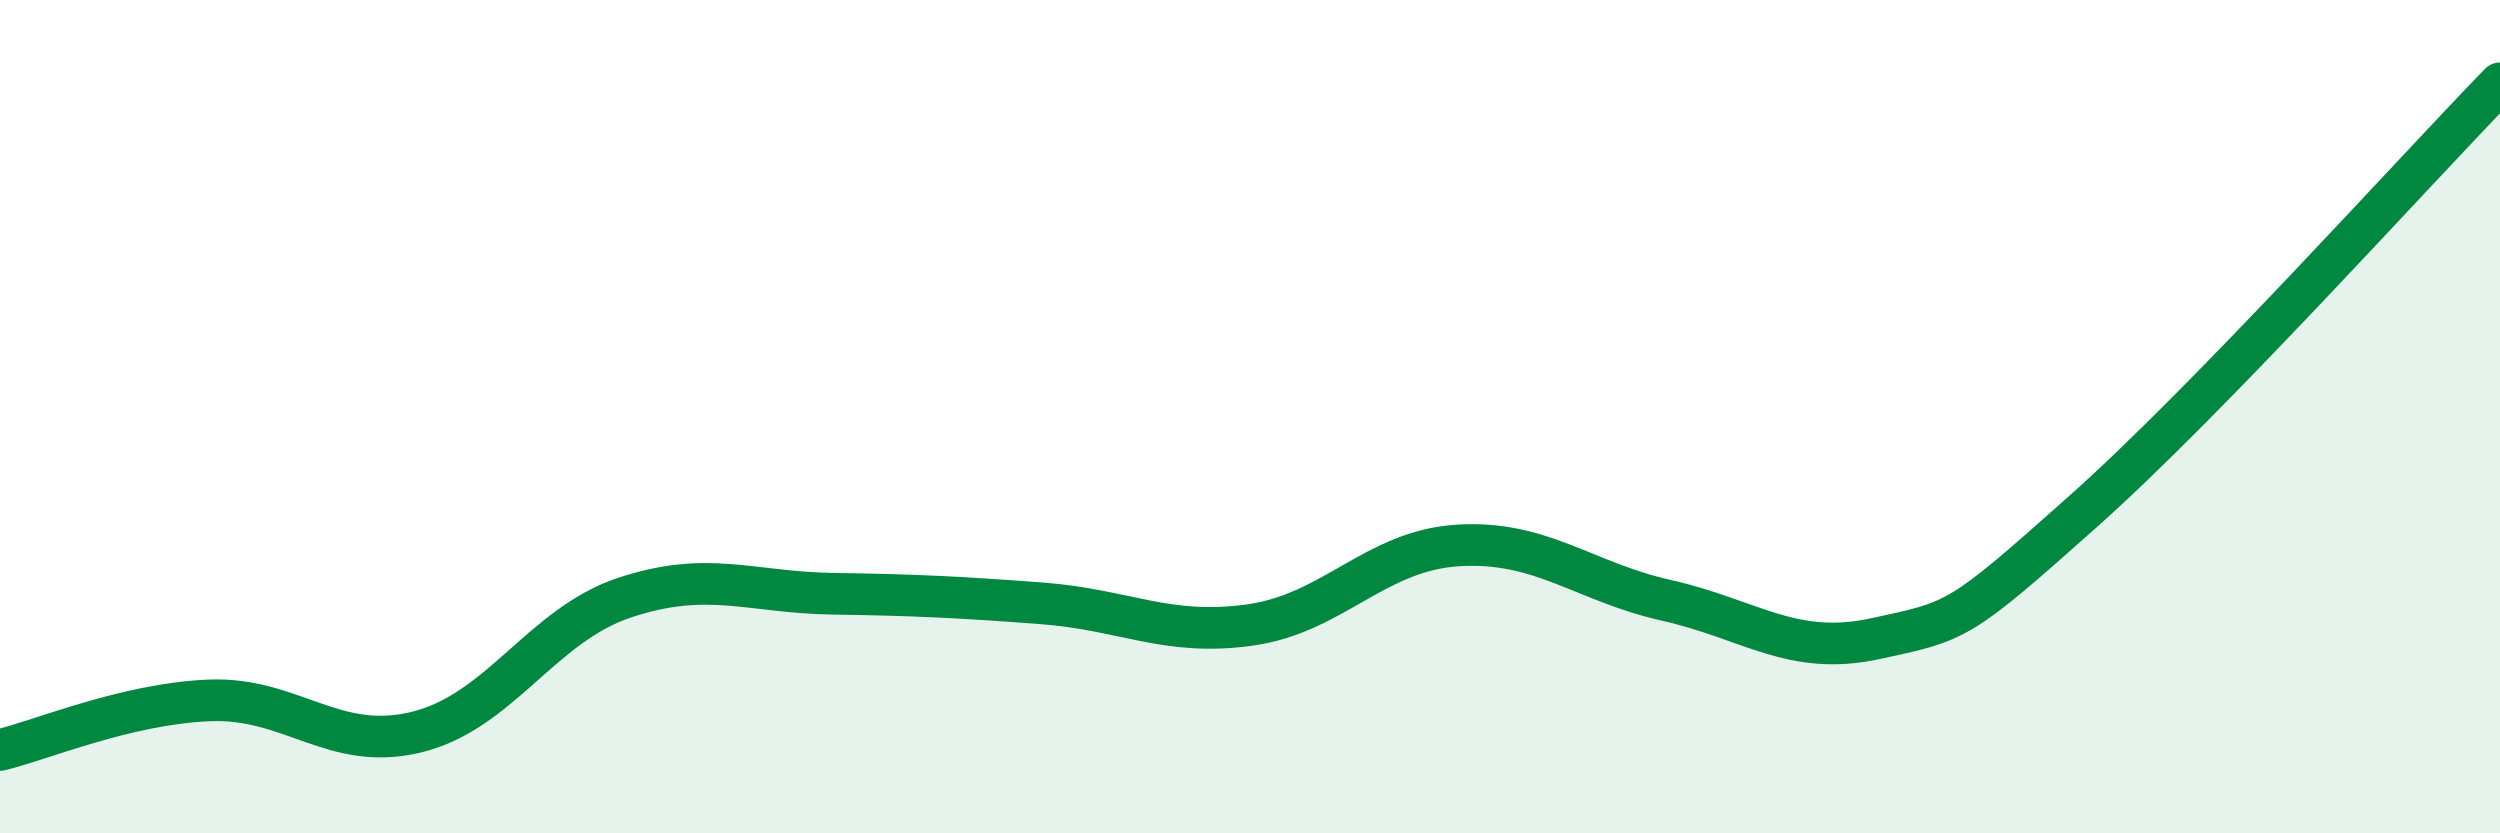 
    <svg width="60" height="20" viewBox="0 0 60 20" xmlns="http://www.w3.org/2000/svg">
      <path
        d="M 0,18 C 1,17.76 3,16.9 5,16.81 C 7,16.72 8,18.06 10,17.57 C 12,17.08 13,15 15,14.34 C 17,13.68 18,14.22 20,14.25 C 22,14.28 23,14.33 25,14.48 C 27,14.63 28,15.28 30,15 C 32,14.72 33,13.21 35,13.09 C 37,12.97 38,13.96 40,14.41 C 42,14.86 43,15.76 45,15.33 C 47,14.9 47,14.94 50,12.27 C 53,9.6 58,4.05 60,2L60 20L0 20Z"
        fill="#008740"
        opacity="0.1"
        stroke-linecap="round"
        stroke-linejoin="round"
      />
      <path
        d="M 0,18 C 1,17.76 3,16.9 5,16.81 C 7,16.72 8,18.06 10,17.57 C 12,17.08 13,15 15,14.34 C 17,13.68 18,14.22 20,14.25 C 22,14.28 23,14.33 25,14.48 C 27,14.63 28,15.28 30,15 C 32,14.72 33,13.21 35,13.09 C 37,12.97 38,13.96 40,14.41 C 42,14.86 43,15.76 45,15.33 C 47,14.9 47,14.94 50,12.27 C 53,9.6 58,4.05 60,2"
        stroke="#008740"
        stroke-width="1"
        fill="none"
        stroke-linecap="round"
        stroke-linejoin="round"
      />
    </svg>
  